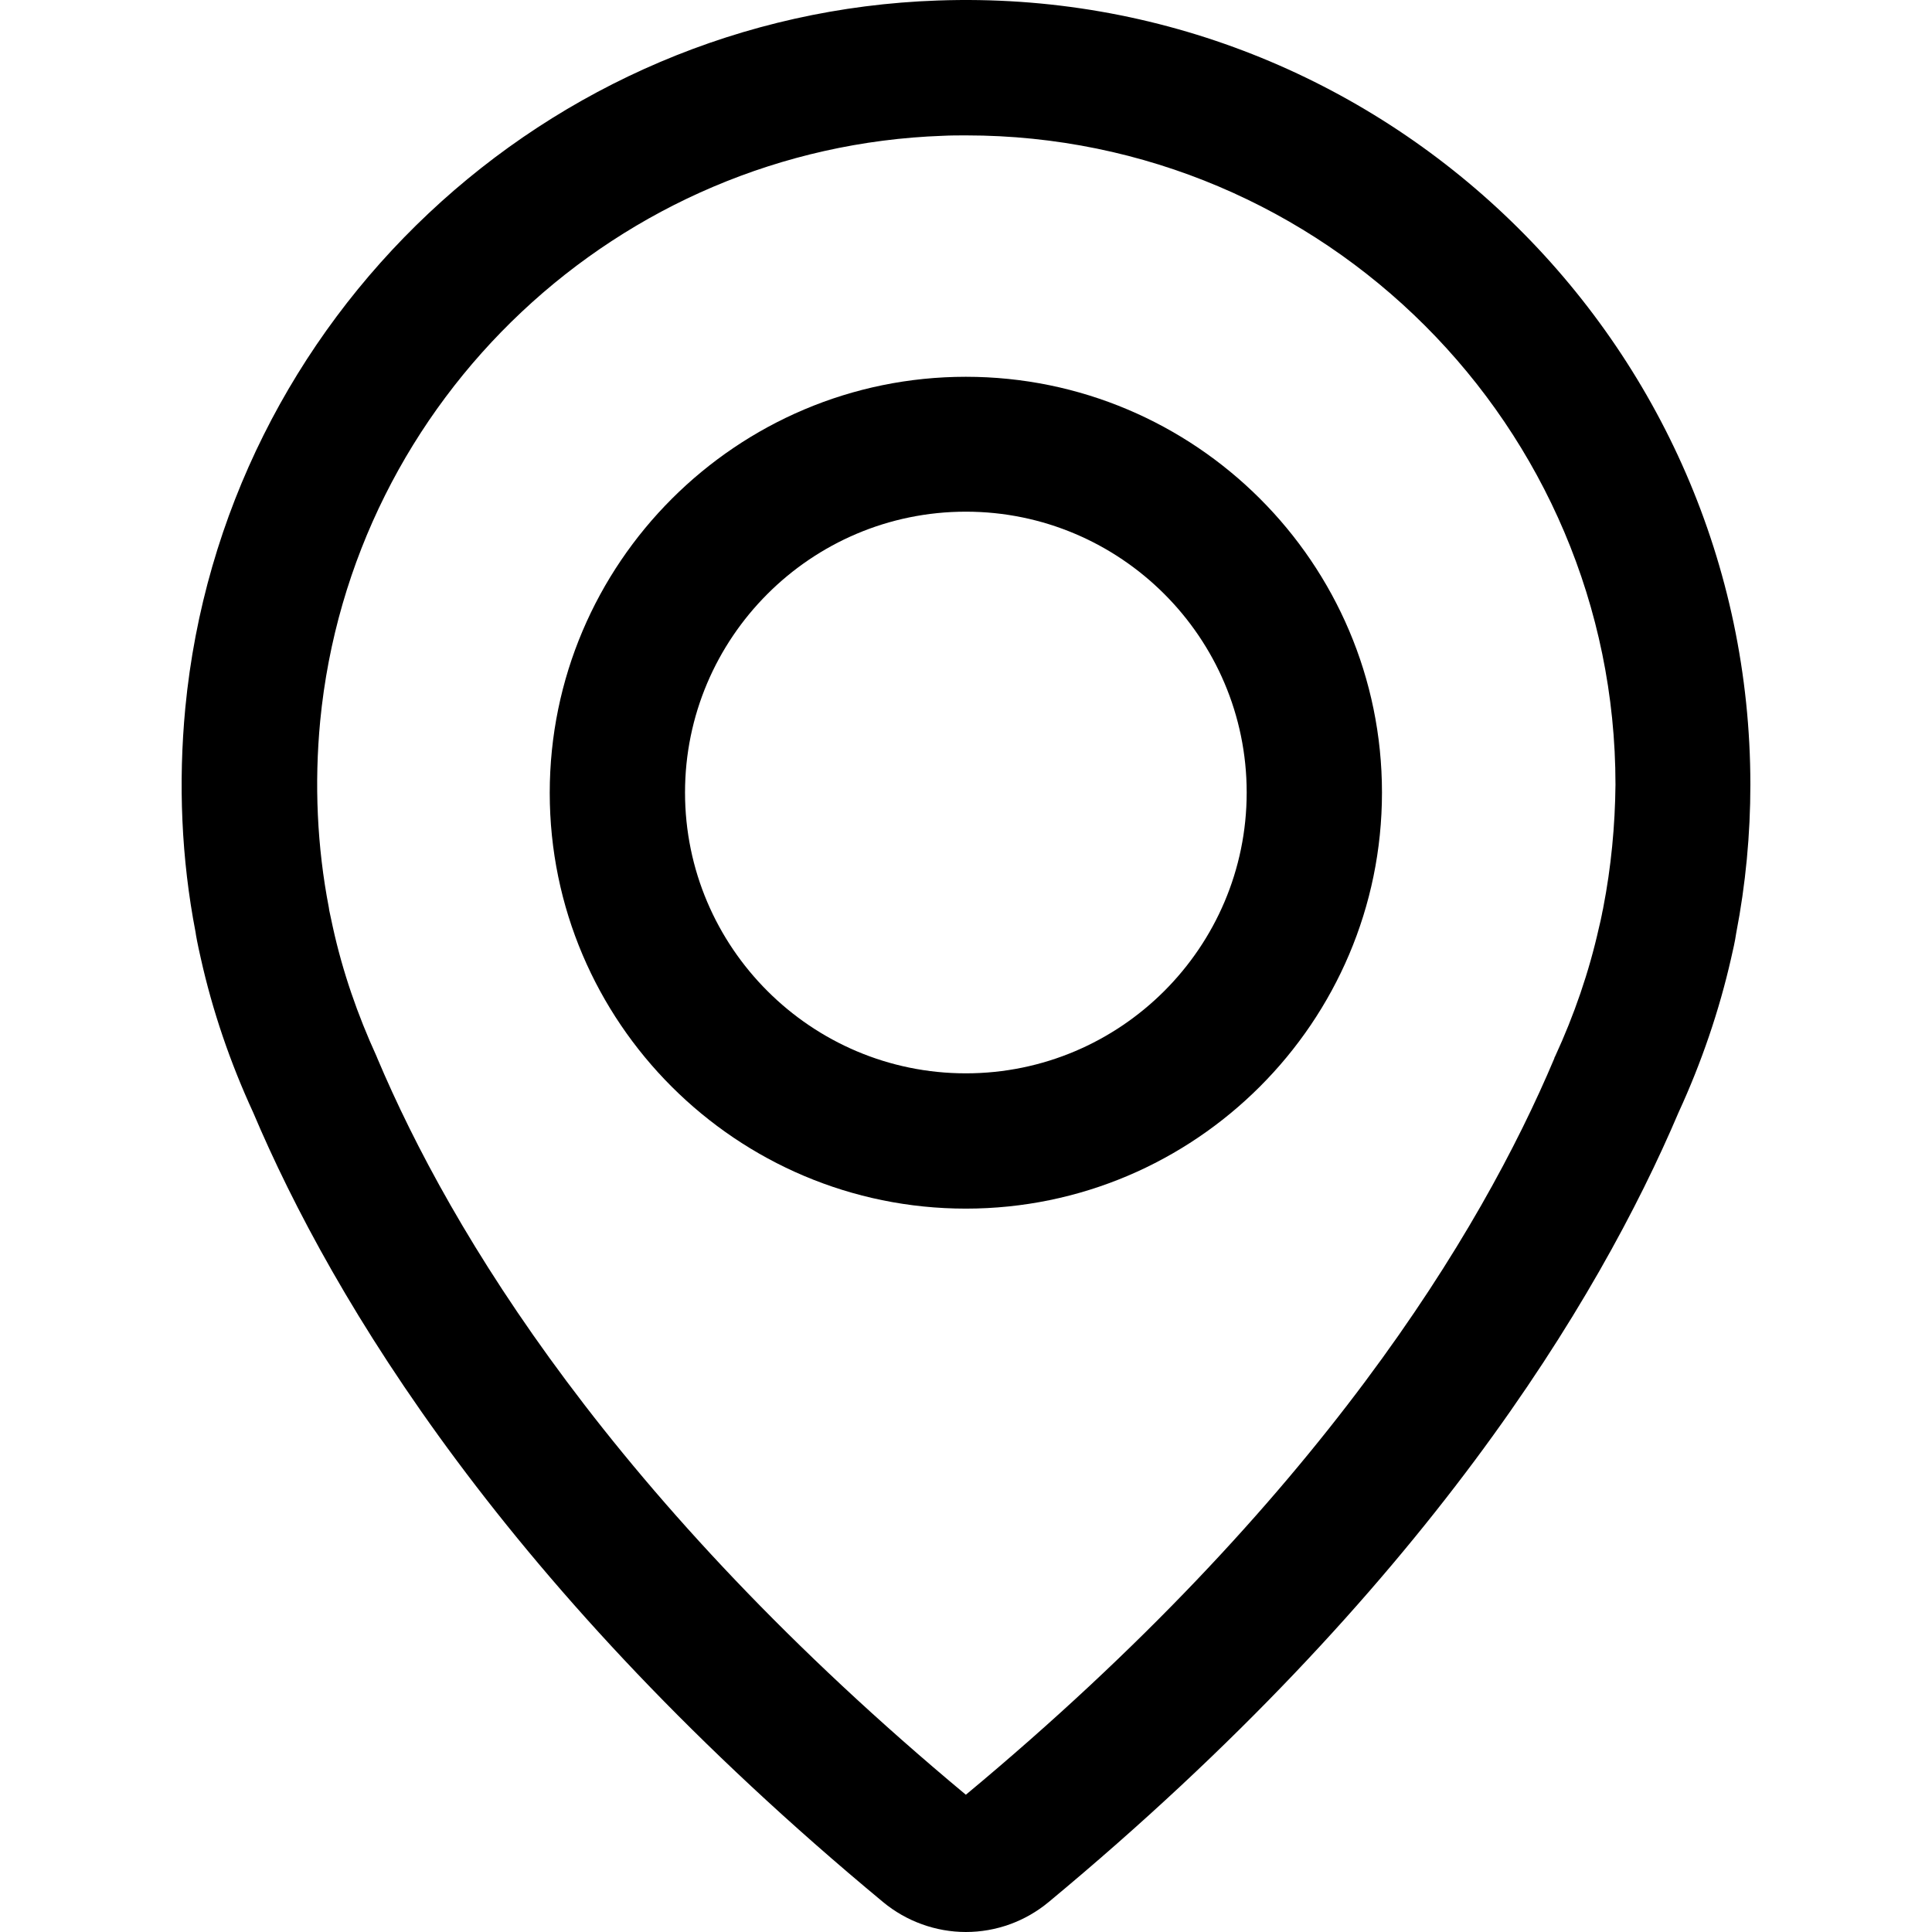 <?xml version="1.0" encoding="iso-8859-1"?>
<!-- Uploaded to: SVG Repo, www.svgrepo.com, Generator: SVG Repo Mixer Tools -->
<svg fill="#000000" height="800px" width="800px" version="1.1" id="Capa_1" xmlns="http://www.w3.org/2000/svg" xmlns:xlink="http://www.w3.org/1999/xlink" 
	 viewBox="0 0 489.827 489.827" xml:space="preserve">
<g>
	<g>
		<g>
			<path d="M237.777,0.127c-99.3,3.4-181.3,80.6-190.8,179.4c-1.8,19-1,38.2,2.6,56.8c0.1,0.8,0.5,3,1.3,6.5
				c3,13.5,7.5,26.6,13.3,39.2c20.2,47.7,64.3,121.1,159.7,200.2c5.9,4.9,13.4,7.6,21,7.6c7.7,0,15.1-2.7,21-7.6
				c95.3-79.1,139.4-152.5,159.7-200.2c5.8-12.6,10.3-25.8,13.3-39c0.5-2.2,1-4.3,1.3-6.4l0,0c2.4-12.4,3.6-25.1,3.6-37.7
				C443.777,86.827,350.477-3.873,237.777,0.127z M406.477,230.127c0,0.2-0.1,0.4-0.1,0.5c-0.1,0.3-0.3,1.8-1,4.6
				c-2.5,11.2-6.3,22.2-11.1,32.6c-0.1,0.2-0.2,0.3-0.2,0.5c-18.6,44.1-59.6,112.2-149.2,186.7c-89.6-74.6-130.6-142.7-149.2-186.7
				c-0.1-0.2-0.1-0.3-0.2-0.5c-4.8-10.5-8.6-21.4-11.1-32.8c-0.5-2.3-0.8-3.7-0.9-4.2c0-0.2-0.1-0.5-0.1-0.7
				c-3-15.5-3.7-31.5-2.2-47.3c7.9-81.7,75.7-145.5,157.9-148.4c2-0.1,3.9-0.1,5.9-0.1c90.7,0,164.6,73.8,164.6,164.6
				C409.477,209.327,408.477,219.827,406.477,230.127z"/>
			<path d="M244.877,95.527c-58.1,0-105.5,47.3-105.5,105.5s47.4,105.4,105.5,105.4s105.5-47.3,105.5-105.5
				S302.977,95.527,244.877,95.527z M244.877,272.127c-39.2,0-71.2-31.9-71.2-71.2c0-39.2,31.9-71.2,71.2-71.2
				c39.2,0,71.2,31.9,71.2,71.2S284.077,272.127,244.877,272.127z"/>
		</g>
	</g>
	<g>
	</g>
	<g>
	</g>
	<g>
	</g>
	<g>
	</g>
	<g>
	</g>
	<g>
	</g>
	<g>
	</g>
	<g>
	</g>
	<g>
	</g>
	<g>
	</g>
	<g>
	</g>
	<g>
	</g>
	<g>
	</g>
	<g>
	</g>
	<g>
	</g>
</g>
</svg>
